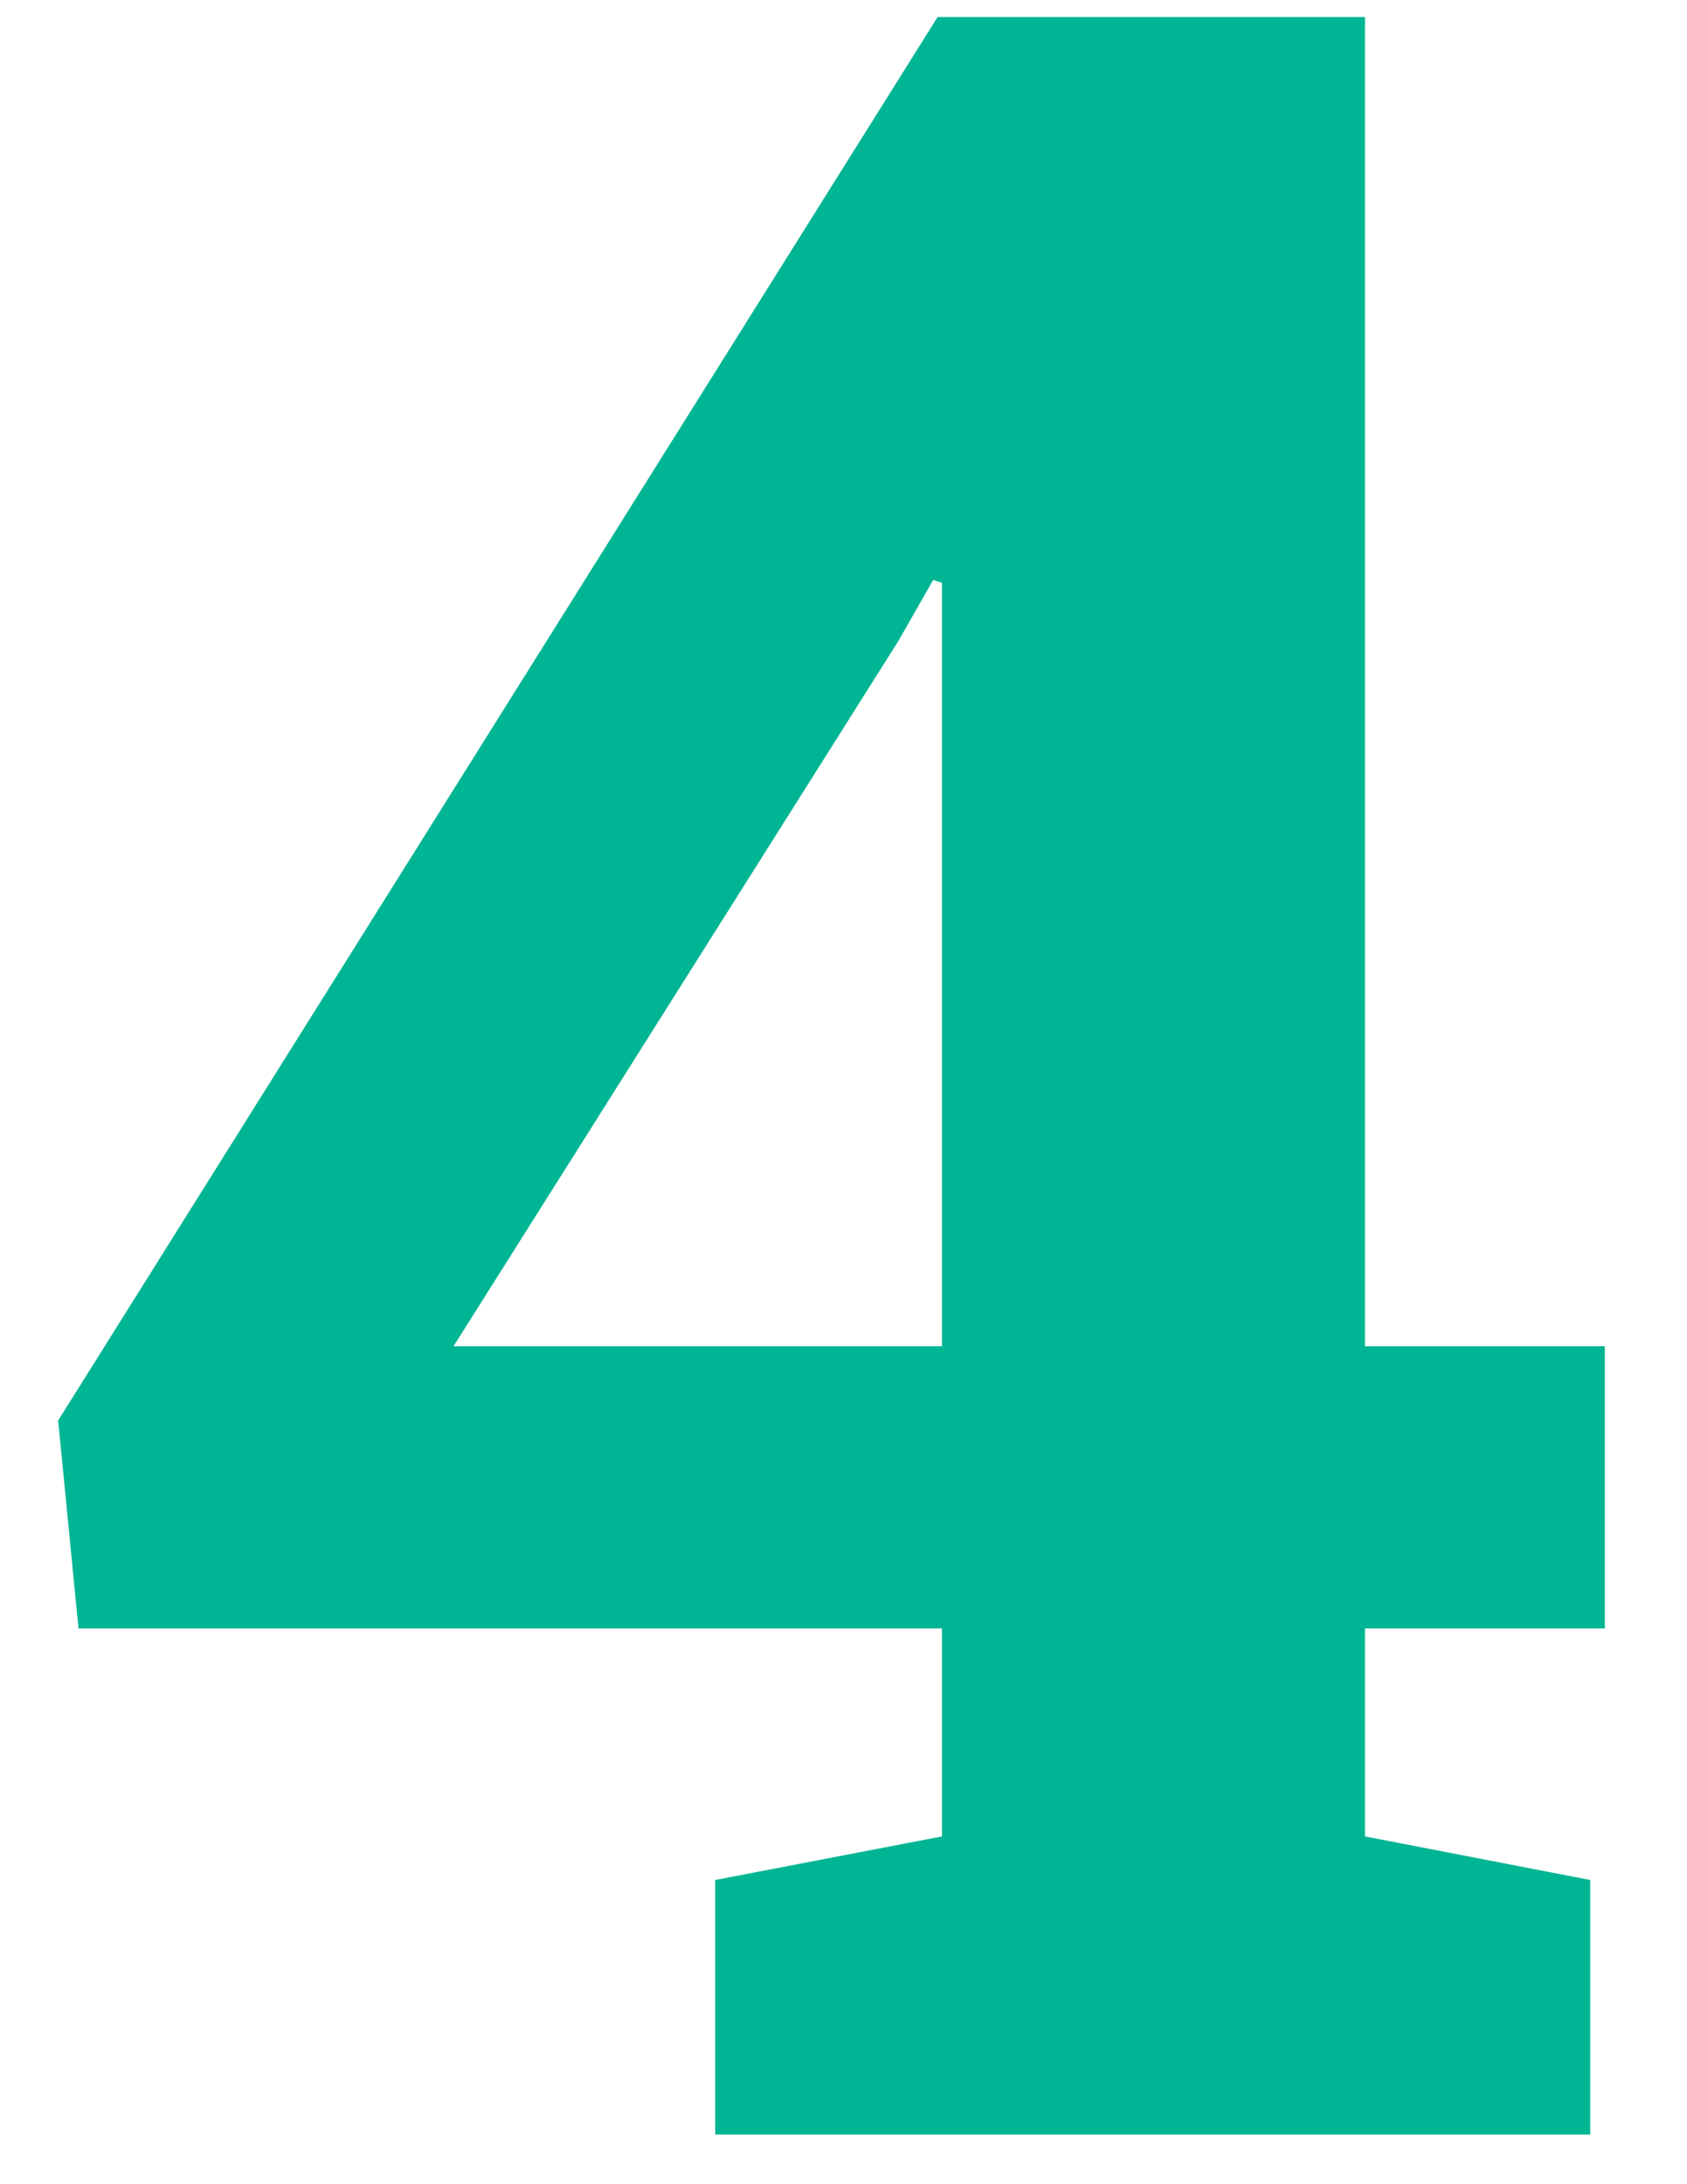 <?xml version="1.0" encoding="UTF-8"?> <svg xmlns="http://www.w3.org/2000/svg" width="17" height="22" viewBox="0 0 17 22" fill="none"><path d="M7.207 21.5V18.936L9.492 18.497V16.402H0.791L0.586 14.308L9.448 0.172H13.755V13.56H16.172V16.402H13.755V18.497L16.025 18.936V21.5H7.207ZM4.57 13.56H9.492V5.87L9.404 5.841L9.053 6.456L4.57 13.56Z" fill="#00B593"></path></svg> 